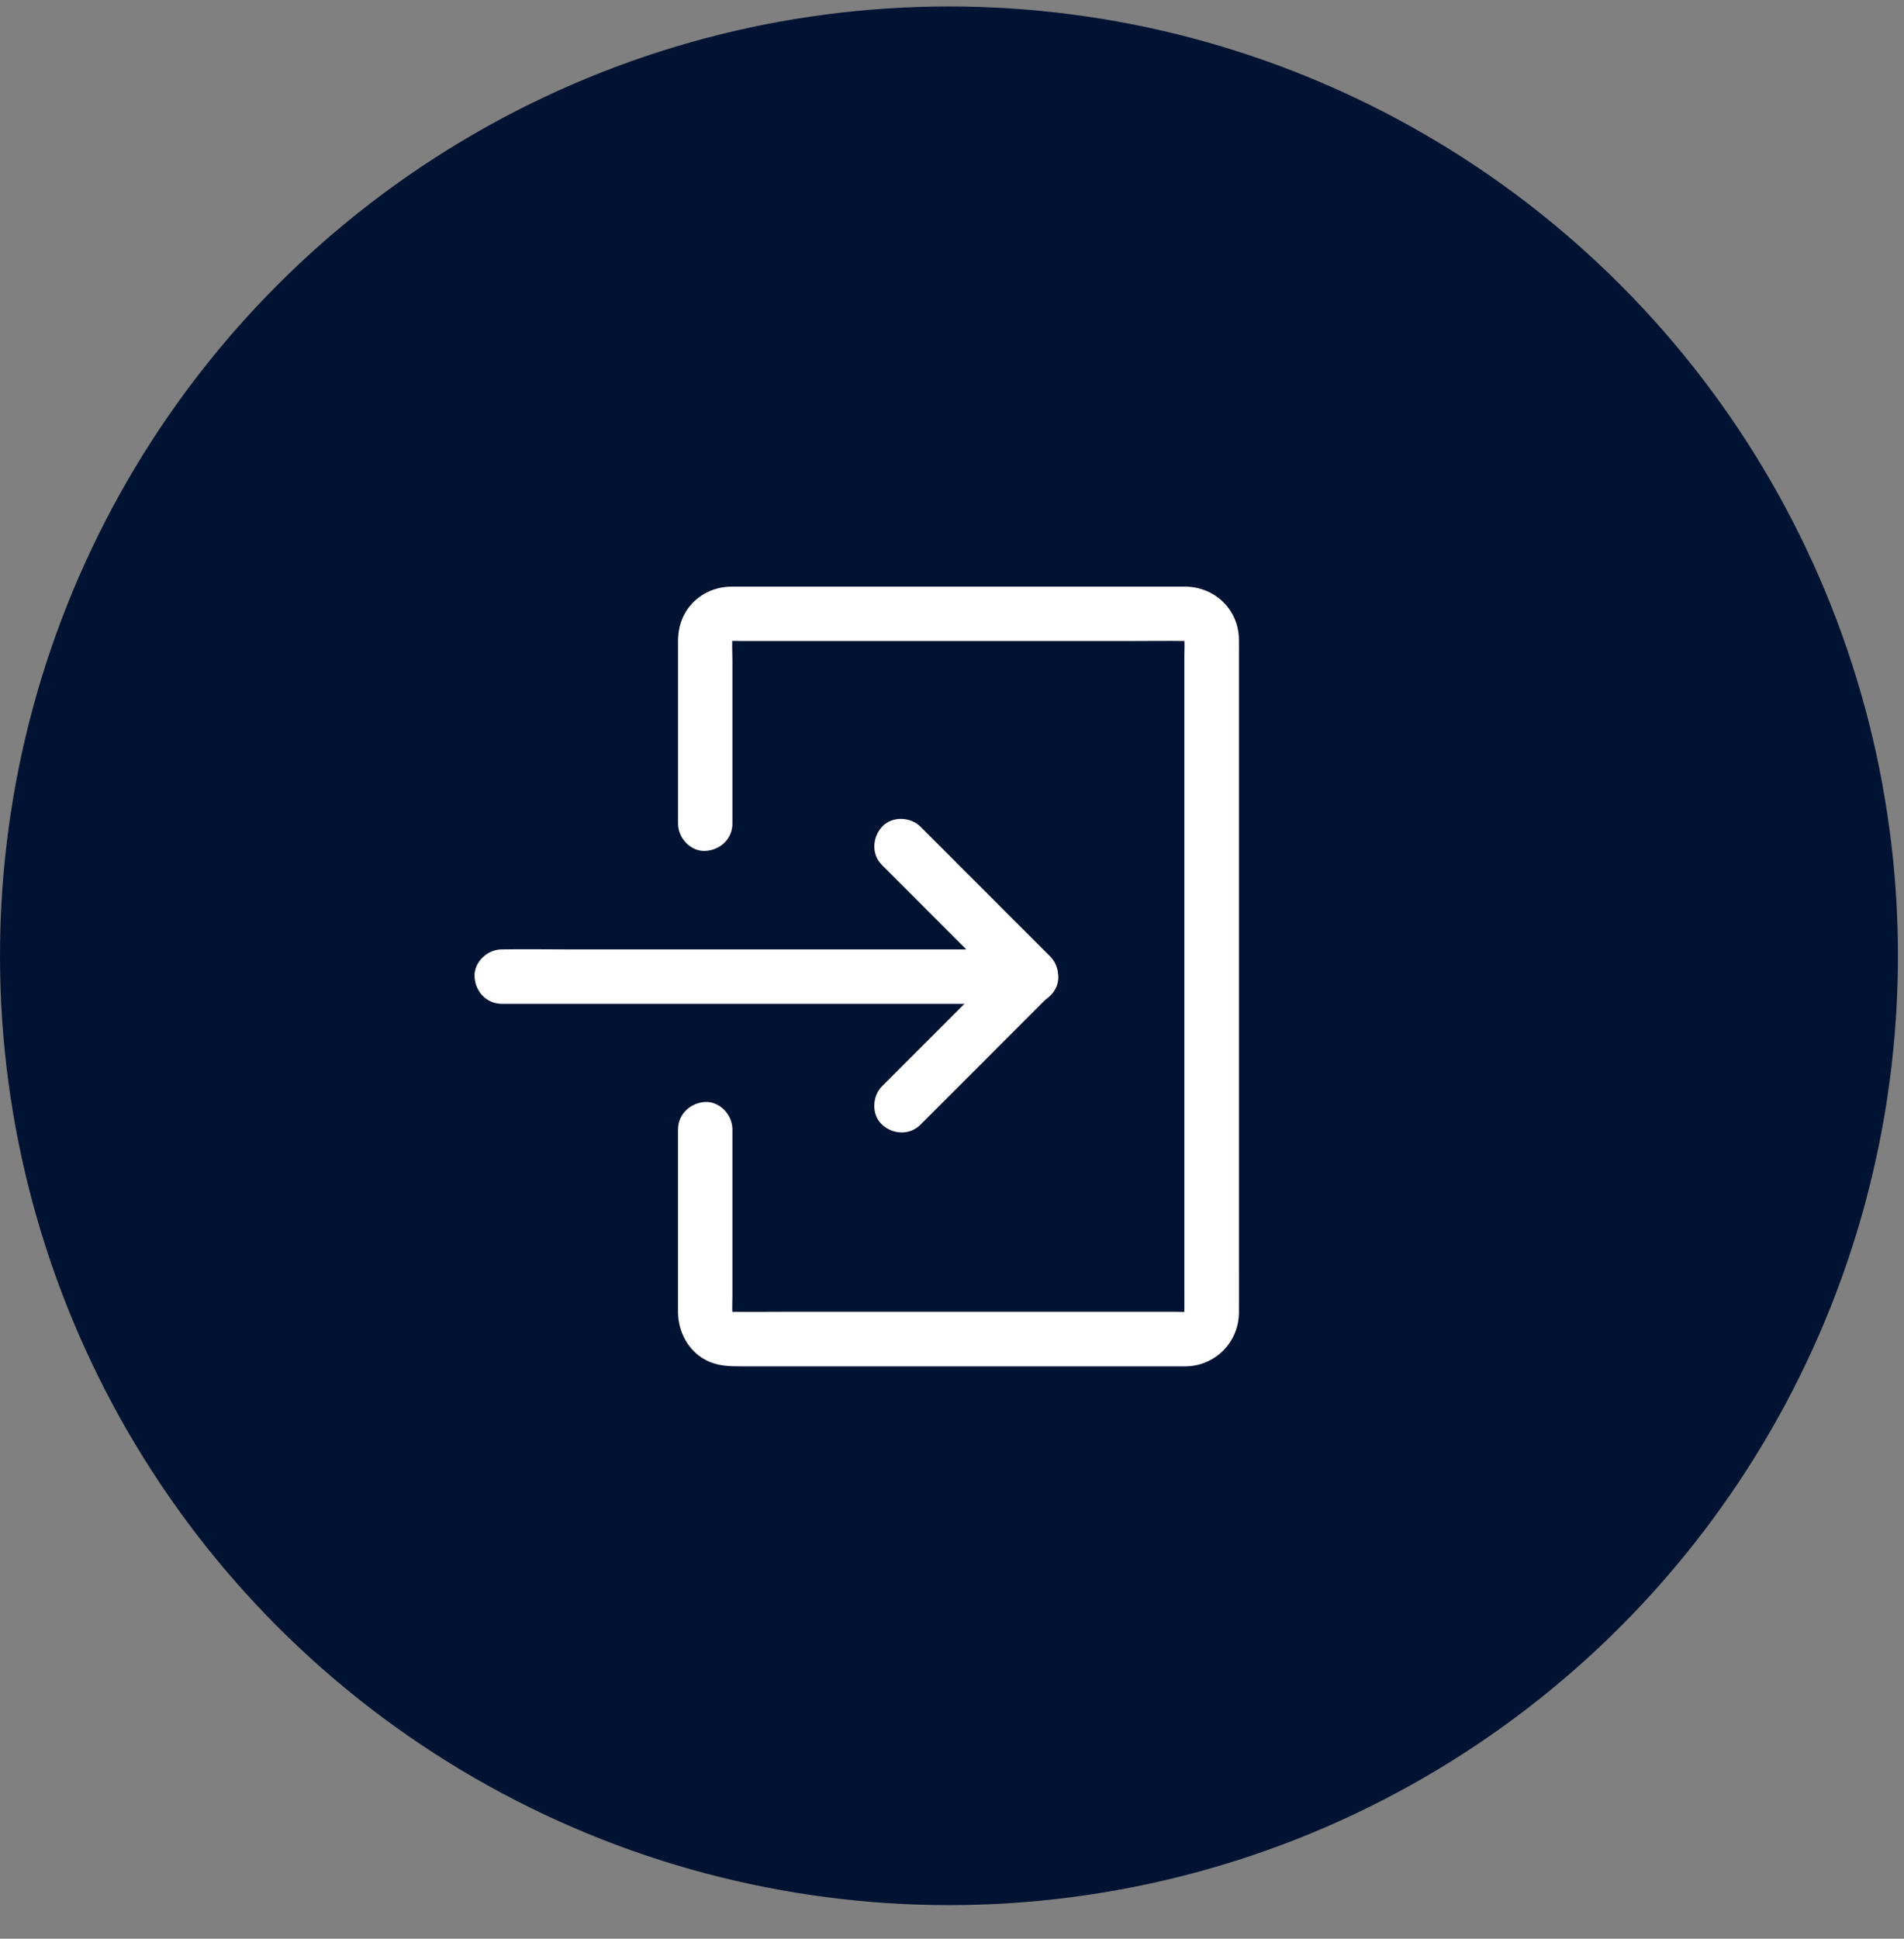 <svg width="56" height="57" viewBox="0 0 56 57" fill="none" xmlns="http://www.w3.org/2000/svg">
<rect x="0" y="0" width="56" height="57" fill="#808080" stroke="none"/>
<circle cx="27.911" cy="28.101" r="27.911" fill="#011332"/>
<rect x="24.035" y="15.695" width="15.506" height="21.709" rx="2" fill="#011332"/>
<path d="M19.941 33.204V36.267V38.133V38.575C19.944 39.141 20.229 39.7 20.738 39.975C21.093 40.167 21.437 40.172 21.815 40.172H22.916H26.646H30.977H34.195H34.861C35.738 40.167 36.434 39.466 36.439 38.589C36.442 38.098 36.439 37.605 36.439 37.115V33.91V29.747V25.386V21.63V19.239C36.439 19.092 36.442 18.943 36.439 18.796C36.426 17.911 35.722 17.25 34.848 17.247C34.147 17.245 33.446 17.247 32.745 17.247H28.735H24.505H21.776H21.53C21.168 17.247 20.829 17.354 20.541 17.575C20.141 17.884 19.942 18.34 19.942 18.841V19.327V23.299V24.218C19.942 24.637 20.309 25.037 20.741 25.018C21.176 24.999 21.541 24.666 21.541 24.218V22.352V19.412C21.541 19.169 21.52 18.913 21.549 18.671C21.538 18.743 21.53 18.812 21.52 18.884C21.53 18.826 21.546 18.77 21.567 18.713L21.488 18.905C21.506 18.863 21.53 18.823 21.552 18.783C21.618 18.666 21.41 18.945 21.525 18.826C21.64 18.708 21.368 18.916 21.485 18.855C21.527 18.834 21.565 18.809 21.608 18.791C21.544 18.817 21.48 18.844 21.416 18.871C21.472 18.849 21.527 18.836 21.586 18.826C21.514 18.836 21.445 18.844 21.373 18.855C21.52 18.836 21.674 18.847 21.821 18.847H22.794H26H29.916H33.27C33.806 18.847 34.341 18.839 34.877 18.847C34.92 18.847 34.96 18.849 35.002 18.855C34.931 18.844 34.861 18.836 34.789 18.826C34.848 18.836 34.904 18.849 34.96 18.871C34.896 18.844 34.832 18.817 34.768 18.791C34.811 18.809 34.85 18.831 34.891 18.855C35.008 18.919 34.736 18.708 34.85 18.826C34.965 18.945 34.757 18.666 34.824 18.783C34.848 18.823 34.869 18.863 34.888 18.905C34.861 18.841 34.834 18.777 34.808 18.713C34.829 18.77 34.845 18.826 34.856 18.884C34.845 18.812 34.837 18.743 34.827 18.671C34.85 18.873 34.834 19.084 34.834 19.287V20.726V22.861V25.474V28.337V31.239V33.932V36.203V37.829C34.834 38.08 34.837 38.333 34.834 38.583C34.834 38.629 34.832 38.674 34.827 38.722C34.837 38.65 34.845 38.581 34.856 38.509C34.845 38.57 34.829 38.626 34.808 38.682C34.834 38.618 34.861 38.554 34.888 38.49C34.869 38.535 34.845 38.575 34.824 38.615C34.763 38.73 34.973 38.471 34.85 38.578C34.837 38.591 34.827 38.602 34.813 38.615C34.752 38.666 34.779 38.647 34.891 38.554C34.848 38.57 34.808 38.602 34.768 38.621L34.96 38.541C34.904 38.562 34.848 38.578 34.789 38.589C34.861 38.578 34.931 38.57 35.002 38.559C34.856 38.578 34.701 38.567 34.555 38.567H33.582H30.375H26.459H23.106C22.57 38.567 22.034 38.575 21.498 38.567C21.456 38.567 21.416 38.565 21.373 38.559C21.445 38.57 21.514 38.578 21.586 38.589C21.527 38.578 21.472 38.562 21.416 38.541L21.608 38.621C21.565 38.602 21.525 38.57 21.485 38.554C21.599 38.645 21.623 38.666 21.562 38.615C21.549 38.605 21.535 38.591 21.525 38.578C21.402 38.471 21.613 38.73 21.552 38.615C21.527 38.573 21.506 38.533 21.488 38.49L21.567 38.682C21.546 38.626 21.53 38.567 21.52 38.509C21.53 38.581 21.538 38.65 21.549 38.722C21.525 38.522 21.541 38.314 21.541 38.114V36.832V33.886V33.199C21.541 32.78 21.173 32.38 20.741 32.399C20.307 32.423 19.942 32.756 19.942 33.204L19.941 33.204Z" fill="white"/>
<path d="M14.756 29.512H16.305H20.024H24.521H28.41C29.039 29.512 29.671 29.523 30.3 29.512H30.326C30.745 29.512 31.145 29.144 31.126 28.712C31.108 28.278 30.774 27.913 30.326 27.913H28.778H25.059H20.562H16.673C16.044 27.913 15.412 27.902 14.783 27.913H14.756C14.338 27.913 13.938 28.281 13.957 28.712C13.975 29.147 14.306 29.512 14.756 29.512Z" fill="white"/>
<path d="M25.944 25.436L29.758 29.251V28.121C29.329 28.55 28.9 28.979 28.471 29.408C27.786 30.093 27.103 30.776 26.418 31.461C26.261 31.618 26.101 31.778 25.944 31.935C25.648 32.231 25.627 32.775 25.944 33.065C26.264 33.359 26.759 33.383 27.074 33.065C27.503 32.636 27.932 32.207 28.362 31.778C29.047 31.093 29.729 30.41 30.414 29.725C30.571 29.568 30.731 29.408 30.889 29.251C31.195 28.944 31.195 28.427 30.889 28.121L27.074 24.306C26.778 24.01 26.234 23.989 25.944 24.306C25.651 24.626 25.627 25.122 25.944 25.436Z" fill="white"/>
</svg>
